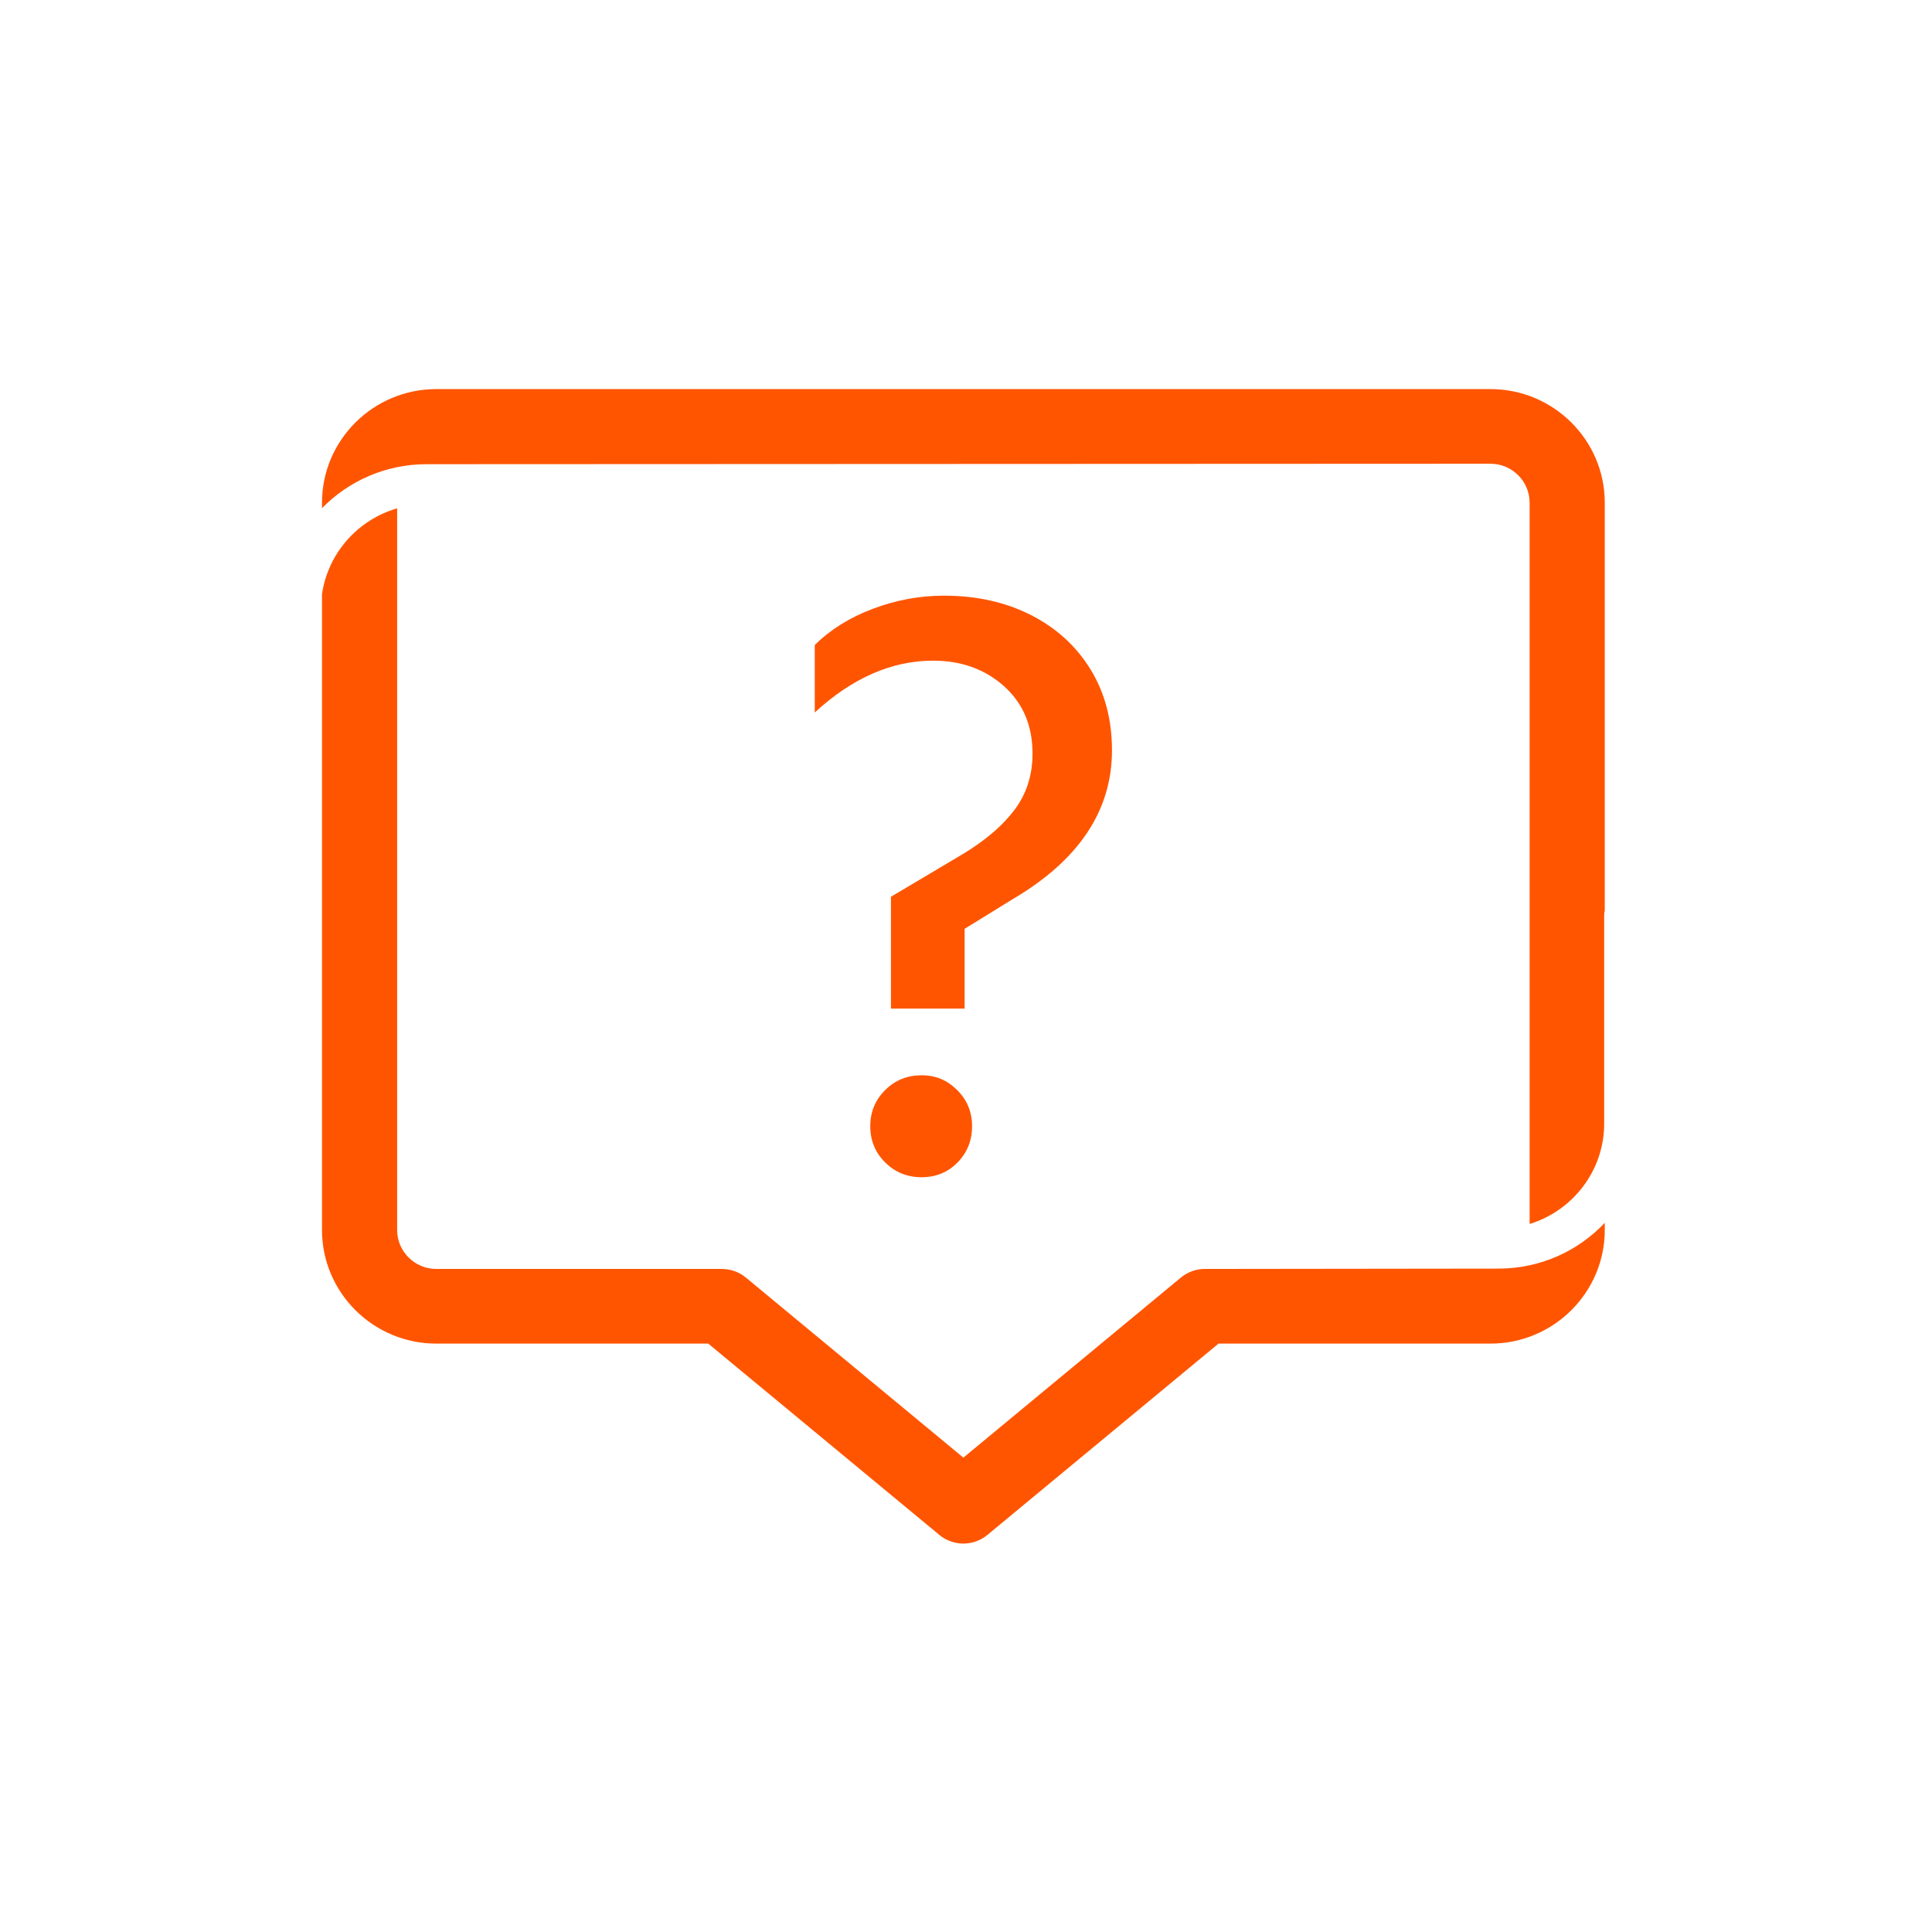 <svg width="144" height="144" viewBox="0 0 144 144" fill="none" xmlns="http://www.w3.org/2000/svg">
<g clip-path="url(#clip0_12284_2699)">
<path d="M111.689 94.554L89.861 94.58C89.209 94.566 88.553 94.779 88.015 95.224L71.805 108.644L55.595 95.224C55.079 94.799 54.443 94.58 53.803 94.58H32.523C30.911 94.58 29.601 93.278 29.601 91.677V37.889C26.672 38.734 24.44 41.23 24 44.29V91.677C24 96.347 27.822 100.145 32.523 100.145H52.789L70.013 114.403C70.531 114.834 71.169 115.049 71.805 115.049C72.441 115.049 73.079 114.834 73.597 114.403L90.821 100.145H111.087C115.788 100.145 119.61 96.347 119.61 91.677V91.144C117.626 93.243 114.81 94.554 111.689 94.554Z" fill="#FF5500"/>
<path d="M111.087 29H32.523C27.822 29 24 32.8 24 37.468V37.877C25.976 35.856 28.742 34.598 31.797 34.598L111.087 34.564C112.699 34.564 114.009 35.866 114.009 37.468V91.228C117.224 90.24 119.566 87.261 119.566 83.747V68.225C119.566 68.104 119.58 67.984 119.61 67.871V37.468C119.61 32.8 115.788 29 111.087 29Z" fill="#FF5500"/>
<path d="M66.407 66.838L71.775 63.65C73.461 62.629 74.748 61.526 75.632 60.339C76.516 59.155 76.958 57.764 76.958 56.17C76.958 54.085 76.248 52.41 74.829 51.142C73.409 49.876 71.651 49.242 69.553 49.242C66.467 49.242 63.526 50.53 60.728 53.104V48.076C61.88 46.933 63.32 46.033 65.049 45.379C66.777 44.725 68.545 44.398 70.355 44.398C72.781 44.398 74.942 44.878 76.834 45.838C78.726 46.8 80.206 48.147 81.276 49.884C82.346 51.621 82.88 53.634 82.88 55.924C82.88 60.421 80.412 64.119 75.476 67.021L71.897 69.228V75.174H66.405V66.836L66.407 66.838ZM65.975 86.641C65.234 85.906 64.865 85.007 64.865 83.944C64.865 82.881 65.234 81.983 65.975 81.248C66.715 80.512 67.619 80.145 68.689 80.145C69.759 80.145 70.601 80.512 71.343 81.248C72.083 81.983 72.453 82.883 72.453 83.944C72.453 85.005 72.093 85.906 71.373 86.641C70.653 87.376 69.759 87.744 68.689 87.744C67.619 87.744 66.715 87.376 65.975 86.641Z" fill="#FF5500"/>
</g>
<defs>
<clipPath id="clip0_12284_2699">
<rect width="95.61" height="86.049" fill="white" transform="translate(24 29)"/>
</clipPath>
</defs>
</svg>
